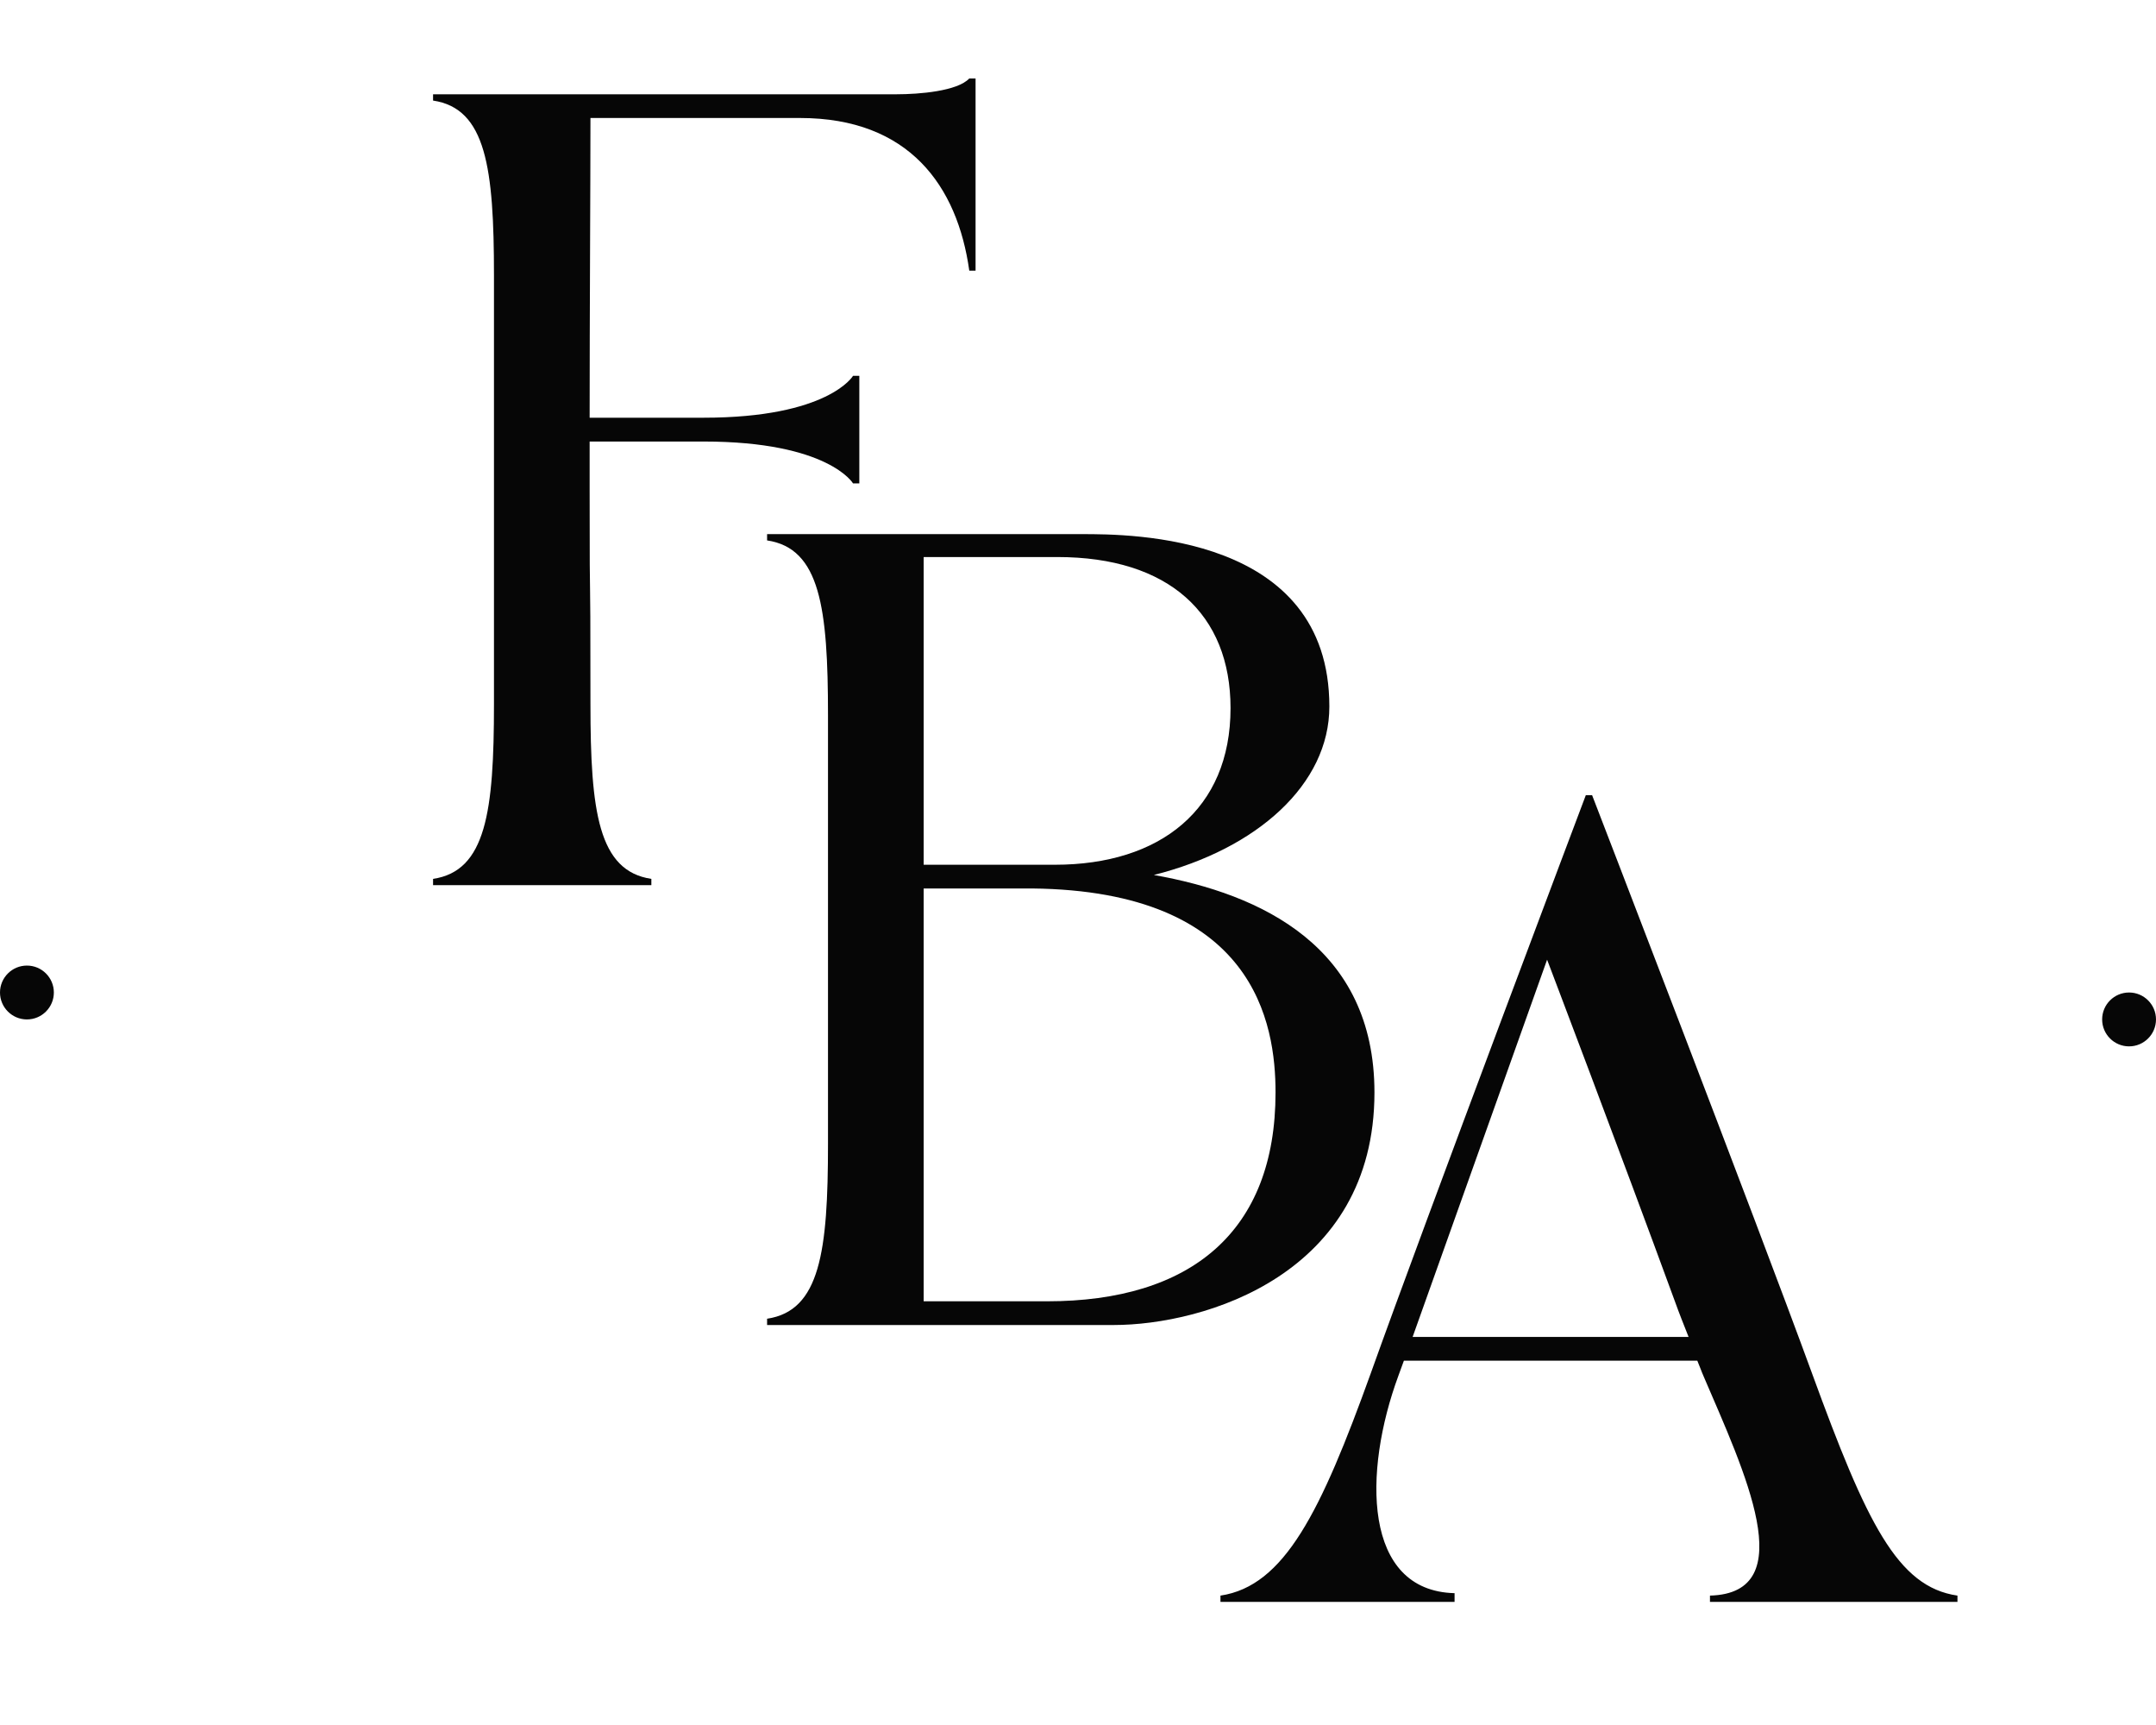 <svg xmlns="http://www.w3.org/2000/svg" xmlns:xlink="http://www.w3.org/1999/xlink" width="500" zoomAndPan="magnify" viewBox="0 0 375 300" height="400" preserveAspectRatio="xMidYMid meet" version="1.0"><defs><g/><clipPath id="0b9df53618"><path d="M 0 167.926 L 9.367 167.926 L 9.367 177.293 L 0 177.293 Z M 0 167.926 " clip-rule="nonzero"/></clipPath><clipPath id="09da0dc9da"><path d="M 4.684 167.926 C 2.098 167.926 0 170.023 0 172.609 C 0 175.195 2.098 177.293 4.684 177.293 C 7.27 177.293 9.367 175.195 9.367 172.609 C 9.367 170.023 7.27 167.926 4.684 167.926 Z M 4.684 167.926 " clip-rule="nonzero"/></clipPath><clipPath id="613aaacc47"><path d="M 365.633 172.609 L 375 172.609 L 375 181.977 L 365.633 181.977 Z M 365.633 172.609 " clip-rule="nonzero"/></clipPath><clipPath id="fb8398e6a9"><path d="M 370.316 172.609 C 367.73 172.609 365.633 174.707 365.633 177.293 C 365.633 179.879 367.73 181.977 370.316 181.977 C 372.902 181.977 375 179.879 375 177.293 C 375 174.707 372.902 172.609 370.316 172.609 Z M 370.316 172.609 " clip-rule="nonzero"/></clipPath></defs><g clip-path="url(#0b9df53618)"><g clip-path="url(#09da0dc9da)"><path fill="#060606" d="M 0 167.926 L 9.367 167.926 L 9.367 177.293 L 0 177.293 Z M 0 167.926 " fill-opacity="1" fill-rule="nonzero"/></g></g><g clip-path="url(#613aaacc47)"><g clip-path="url(#fb8398e6a9)"><path fill="#060606" d="M 365.633 172.609 L 375 172.609 L 375 181.977 L 365.633 181.977 Z M 365.633 172.609 " fill-opacity="1" fill-rule="nonzero"/></g></g><g fill="#060606" fill-opacity="1"><g transform="translate(68.449, 153.943)"><g><path d="M 6.875 -137.547 L 6.875 -136.453 C 16.094 -135.078 17.469 -124.75 17.469 -106.047 C 17.469 -81.156 17.469 -56.391 17.469 -31.5 C 17.469 -12.797 16.094 -2.469 6.875 -1.094 L 6.875 0 L 44.844 0 L 44.844 -1.094 C 35.625 -2.469 34.25 -12.797 34.25 -31.5 C 34.25 -63 34.109 -41.125 34.109 -68.766 C 34.109 -71.531 34.109 -74.281 34.109 -77.156 L 53.922 -77.156 C 75.656 -77.156 79.922 -69.875 79.922 -69.875 L 81.016 -69.875 L 81.016 -88.578 L 79.922 -88.578 C 79.922 -88.578 75.656 -81.297 53.922 -81.297 L 34.109 -81.297 C 34.109 -100 34.25 -121.172 34.25 -133.422 L 70.703 -133.422 C 89.688 -133.422 98.078 -121.594 100.141 -106.875 L 101.234 -106.875 L 101.234 -140.297 L 100.141 -140.297 C 98.078 -138.094 91.469 -137.547 87.484 -137.547 Z M 6.875 -137.547 "/></g></g></g><g fill="#060606" fill-opacity="1"><g transform="translate(126.547, 230.438)"><g><path d="M 6.875 -137.547 L 6.875 -136.453 C 16.094 -135.078 17.469 -124.75 17.469 -106.047 C 17.469 -81.156 17.469 -56.391 17.469 -31.5 C 17.469 -12.797 16.094 -2.469 6.875 -1.094 L 6.875 0 L 67.125 0 C 82.938 0 112.516 -8.797 112.516 -40.438 C 112.516 -65.75 92.844 -74.969 74.141 -78.266 C 92.156 -82.797 104.672 -94.078 104.672 -107.562 C 104.672 -137.547 70.156 -137.547 61.625 -137.547 Z M 52.953 -75.922 C 91.75 -75.516 95.312 -52.406 95.312 -40.438 C 95.312 -16.234 80.609 -4.125 55.562 -4.125 L 34.109 -4.125 L 34.109 -75.922 Z M 56.938 -80.047 L 34.109 -80.047 L 34.109 -133.562 L 57.359 -133.562 C 76.75 -133.562 87.484 -123.656 87.484 -107.281 C 87.484 -89.688 75.234 -80.047 56.938 -80.047 Z M 56.938 -80.047 "/></g></g></g><g fill="#060606" fill-opacity="1"><g transform="translate(209.529, 278.59)"><g><path d="M 43.469 0 L 43.469 -1.516 C 27.516 -1.922 27.516 -22.562 33.703 -39.344 L 34.656 -41.953 L 85.688 -41.953 C 86.109 -40.984 86.375 -40.156 86.797 -39.203 C 93.812 -22.828 103.984 -1.516 87.891 -1.094 L 87.891 0 L 130.938 0 L 130.938 -1.094 C 120.484 -2.609 115.125 -13.75 105.641 -39.75 C 96 -66.156 67.391 -140.297 67.391 -140.297 L 66.297 -140.297 C 66.297 -140.297 38.375 -66.297 28.891 -39.75 C 20.219 -15.688 13.891 -2.75 2.75 -1.094 L 2.75 0 Z M 36.172 -46.078 L 59.562 -111.688 C 59.562 -111.688 72.219 -78.406 81.844 -52.125 C 82.531 -50.203 83.359 -48.141 84.172 -46.078 Z M 36.172 -46.078 "/></g></g></g></svg>